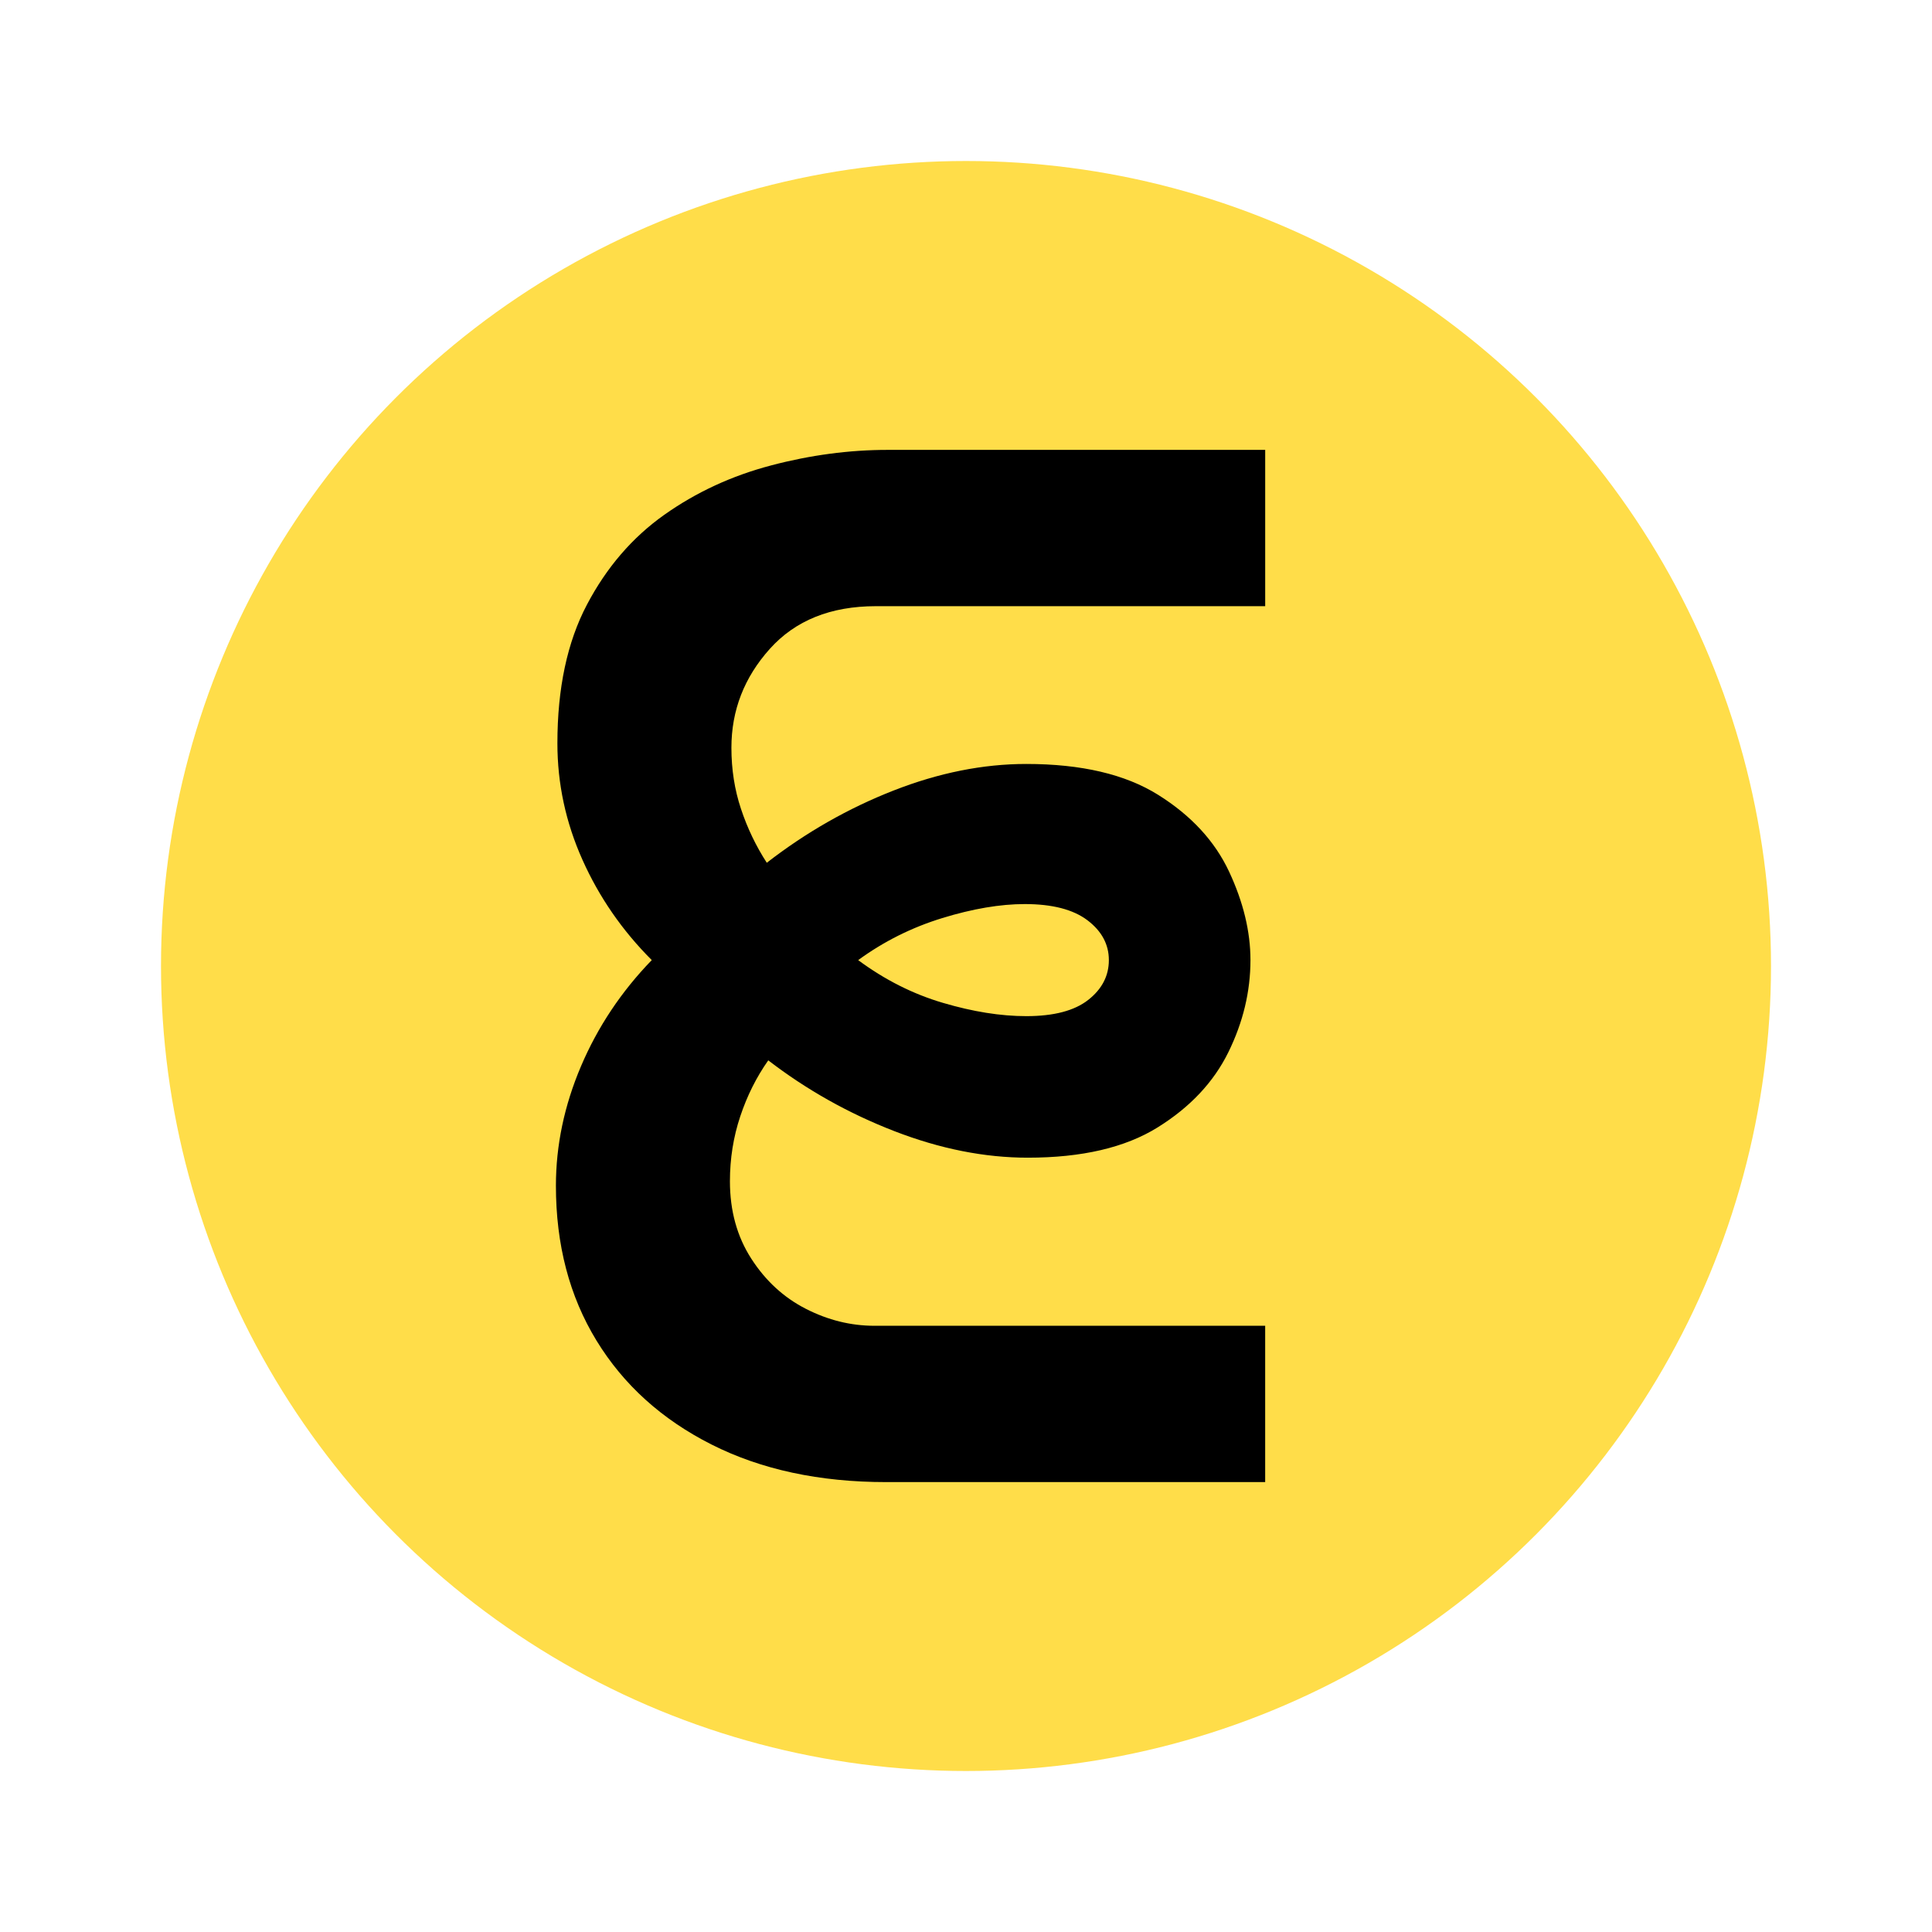 <?xml version="1.0" encoding="UTF-8"?>
<svg id="Layer_1" data-name="Layer 1" xmlns="http://www.w3.org/2000/svg" viewBox="0 0 1080 1080">
  <defs>
    <style>
      .cls-1, .cls-2 {
        stroke-width: 0px;
      }

      .cls-2 {
        fill: #ffdd49;
      }
    </style>
  </defs>
  <circle class="cls-2" cx="540" cy="540" r="450"/>
  <path class="cls-1" d="M431.11,260.16c-21.99,5.77-41.91,14.98-59.76,27.61-17.86,12.65-32.29,29.4-43.27,50.28-11,20.89-16.49,46.71-16.49,77.48,0,22.54,4.66,44.24,14.01,65.12,9.34,20.89,22.26,39.57,38.74,56.05-17.04,17.59-30.23,37.38-39.57,59.35-9.35,21.99-14.01,44.24-14.01,66.77,0,32.97,7.55,61.82,22.67,86.55,15.11,24.73,36.54,44.1,64.29,58.11,27.74,14.01,60.3,21.02,97.68,21.02h211.84v-87.38h-218.43c-13.19,0-25.97-3.16-38.33-9.48-12.36-6.31-22.54-15.66-30.5-28.03-7.97-12.37-11.95-26.79-11.95-43.28,0-12.63,1.92-24.73,5.77-36.27,3.84-11.54,9.07-21.97,15.66-31.32,21.43,16.48,44.92,29.67,70.48,39.57,25.55,9.89,50.41,14.84,74.6,14.84,30.21,0,54.4-5.63,72.54-16.9,18.13-11.26,31.32-25.27,39.57-42.04,8.24-16.76,12.36-33.93,12.36-51.52,0-15.93-3.99-32.42-11.95-49.46-7.97-17.03-21.16-31.32-39.57-42.86-18.42-11.54-43.01-17.31-73.77-17.31-24.19,0-48.92,4.95-74.19,14.84-25.28,9.89-48.92,23.36-70.89,40.39-6.05-9.34-10.86-19.37-14.42-30.09-3.58-10.71-5.36-22.11-5.36-34.21,0-20.88,7.14-39.28,21.43-55.23,14.28-15.93,34.07-23.9,59.35-23.9h217.61v-87.37h-211.01c-21.43,0-43.15,2.88-65.12,8.66ZM526.72,513.21c17.03-5.22,32.42-7.83,46.16-7.83,15.38,0,27.06,3.03,35.03,9.07,7.96,6.05,11.95,13.47,11.95,22.26s-3.85,16.21-11.54,22.25c-7.7,6.05-19.24,9.07-34.62,9.07-14.3,0-29.82-2.47-46.57-7.42-16.77-4.94-32.56-12.9-47.4-23.9,14.28-10.43,29.94-18.26,46.98-23.49Z"/>
</svg>